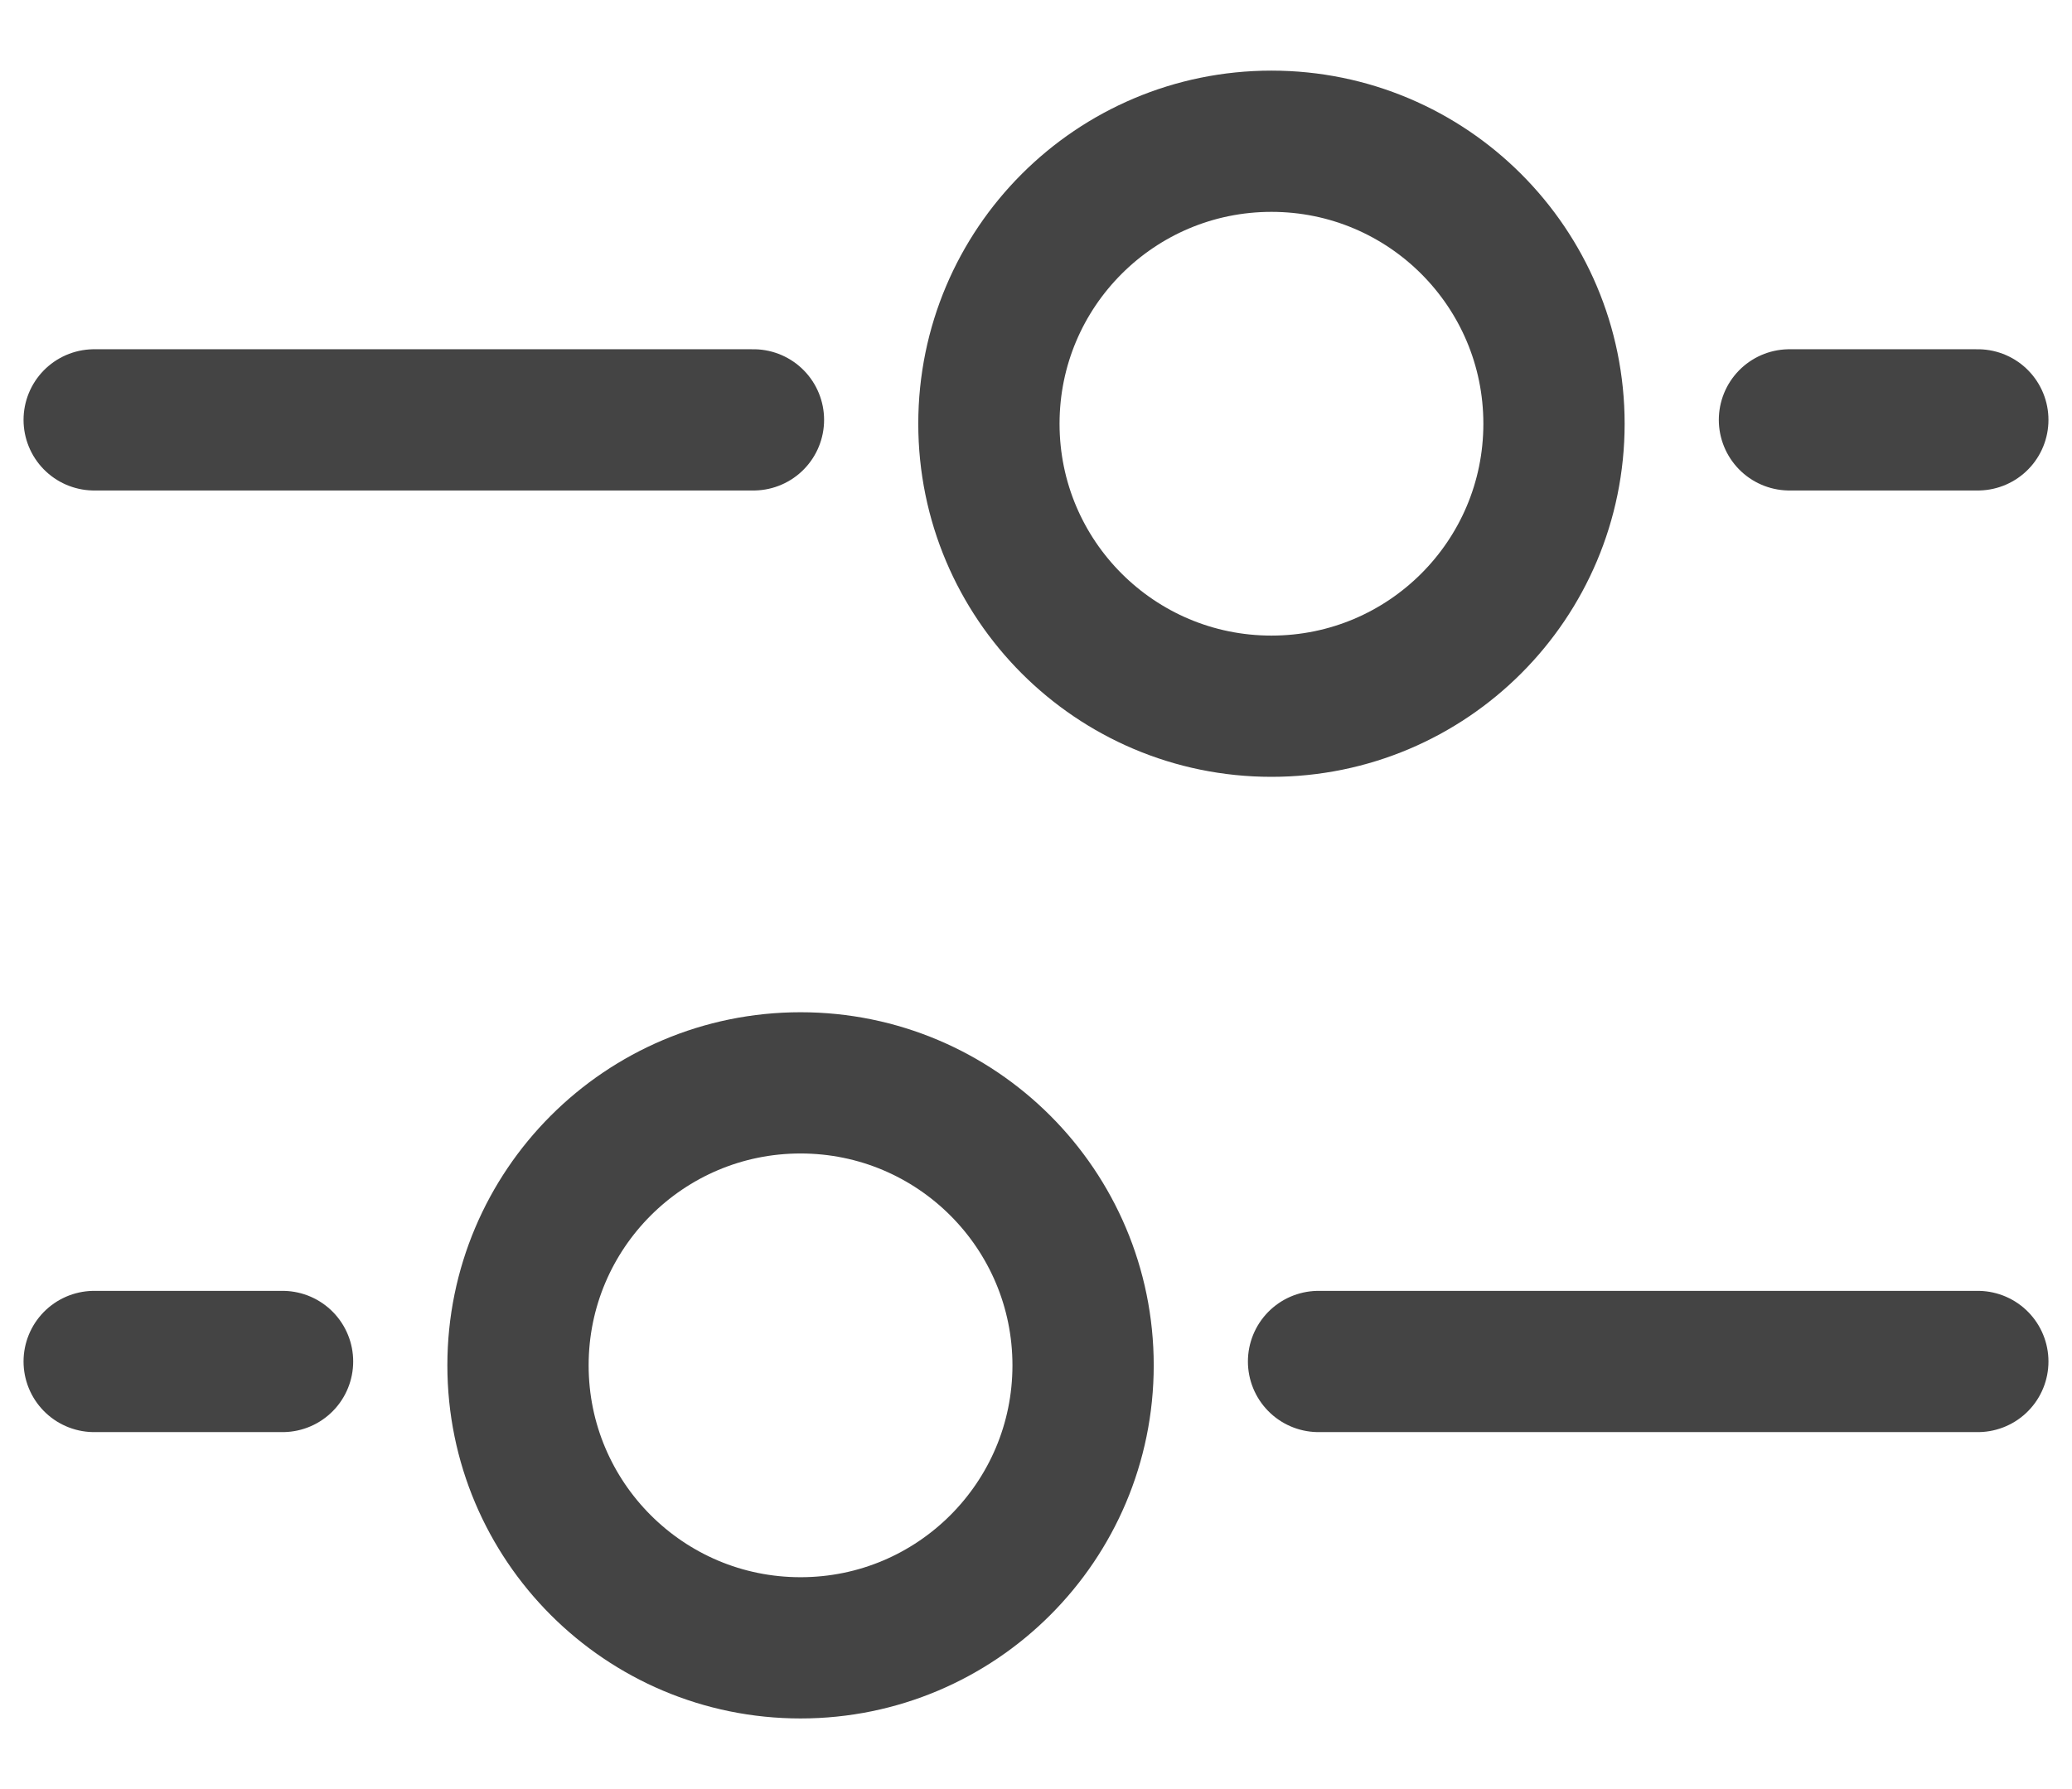 <svg width="22" height="19" viewBox="0 0 22 19" fill="none" xmlns="http://www.w3.org/2000/svg">
<path d="M14 14.459L21 14.459M8 4.459L1 4.459M1 14.459H3M21 4.459L19 4.459M8.5 11.5C10.157 11.5 11.5 12.843 11.5 14.5C11.5 16.157 10.157 17.5 8.5 17.5C6.843 17.5 5.5 16.157 5.5 14.5C5.5 12.843 6.843 11.5 8.5 11.5ZM13.5 1.5C11.843 1.5 10.5 2.843 10.5 4.5C10.5 6.157 11.843 7.5 13.5 7.5C15.157 7.5 16.5 6.157 16.5 4.5C16.5 2.843 15.157 1.5 13.5 1.5Z" stroke="#444444" stroke-width="1.5" stroke-linecap="round"/>
</svg>
